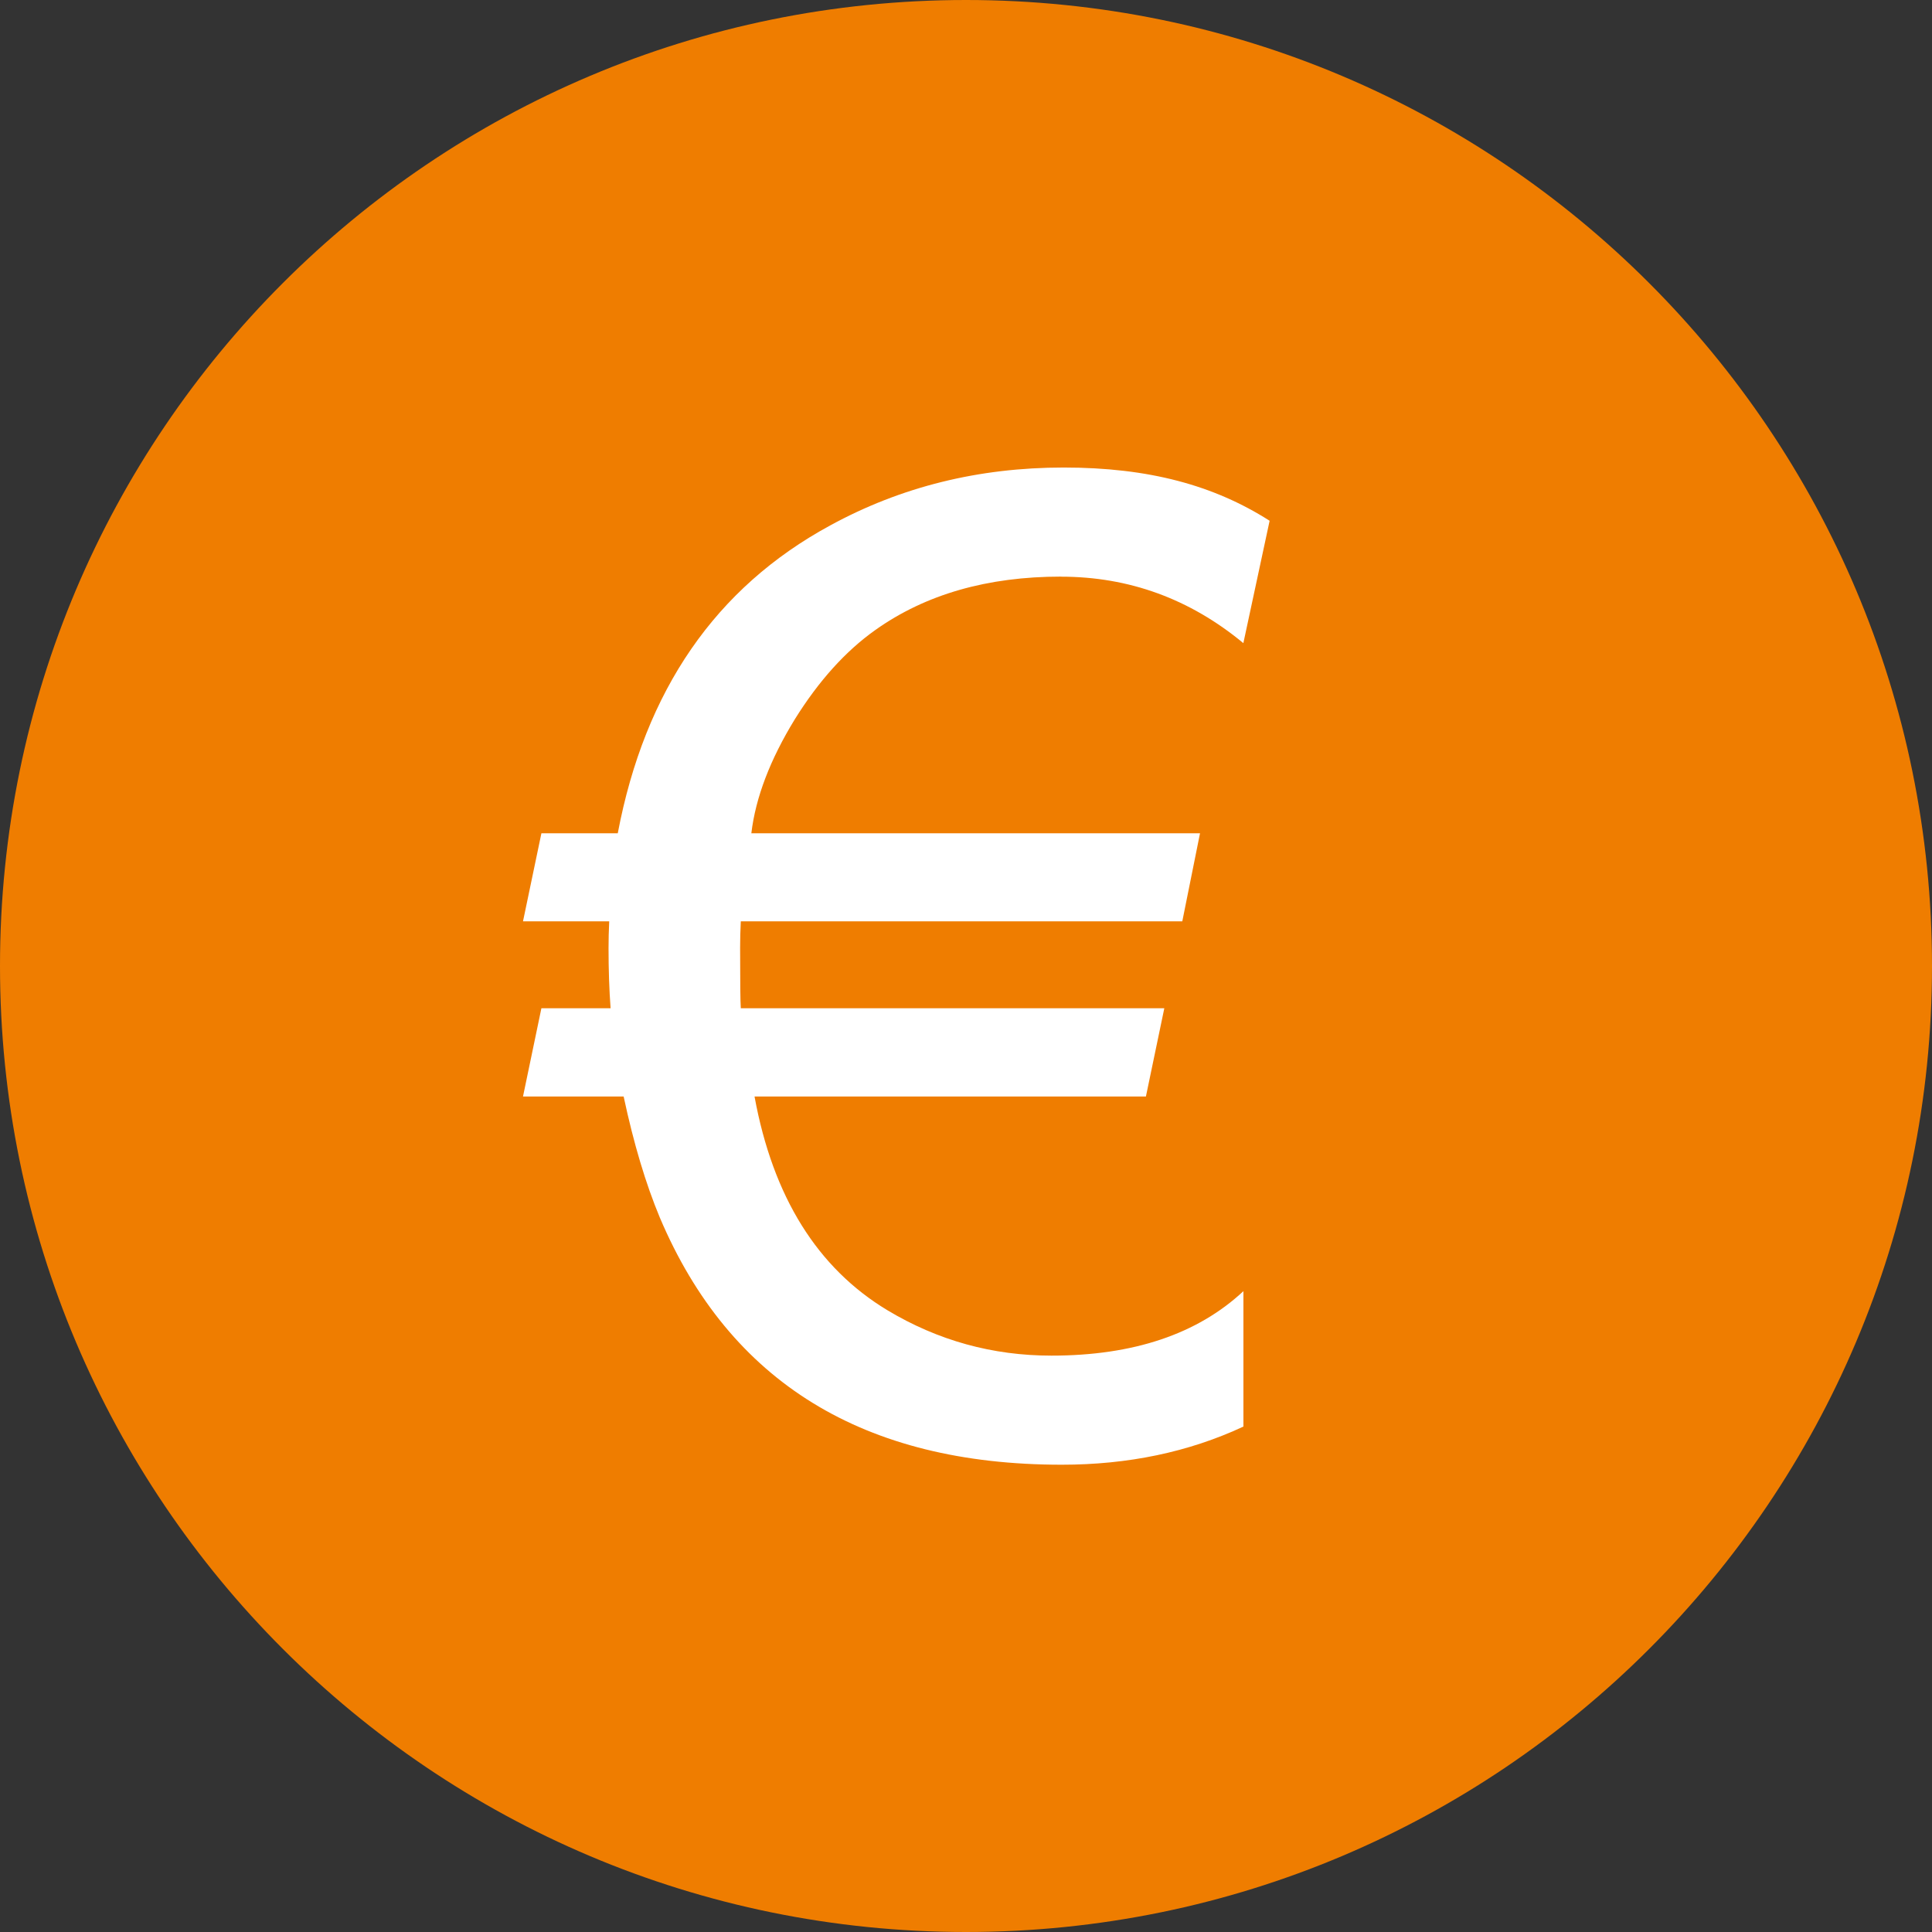 <?xml version="1.0" encoding="UTF-8"?><svg id="Ebene_1" xmlns="http://www.w3.org/2000/svg" viewBox="0 0 999.7 999.7"><rect x="0" y="0" width="999.7" height="999.7" fill="#333333" stroke="none"/><defs><style>.cls-1{fill:#fff;}.cls-2{fill:#ef7d00;fill-rule:evenodd;}</style></defs><path class="cls-2" d="m853.29,146.41C762.85,55.95,637.88,0,499.85,0S236.85,55.95,146.41,146.41C55.95,236.85,0,361.82,0,499.85s55.95,263,146.41,353.44c90.47,90.47,215.43,146.41,353.44,146.41s263-55.95,353.44-146.41c90.47-90.47,146.41-215.43,146.41-353.44s-55.95-263-146.41-353.44h0Z"/><path class="cls-1" d="m549.02,298.36c-38.1,0-70.07,9.19-95.97,27.55-15.46,10.93-29.4,26.39-41.84,46.37-12.66,20.69-20.23,40.33-22.43,58.9h232.16l-9.17,45.56h-228.45c-.24,4.77-.35,9.3-.35,13.59,0,17.55.11,28.01.35,31.38h219.15l-9.52,45.67h-202.52c9.52,51.93,32.54,88.79,68.8,110.62,26.14,15.67,54.37,23.46,84.83,23.46,42.41,0,75.53-11.15,99.34-33.36v70.07c-28.37,13.23-59.72,19.74-93.99,19.74-102.48,0-171.85-42.63-208-127.92-7.21-17.3-13.48-38.1-18.71-62.62h-52.07l9.52-45.67h35.8c-.71-9.52-1.06-19.88-1.06-31.02,0-4.53.11-9.17.35-13.94h-44.61l9.52-45.56h39.51c14.05-74.01,50.66-127.13,109.91-159.29,36.61-19.99,76.8-29.97,120.84-29.97s77.75,9.19,106.55,27.55l-13.59,63.32c-27.66-22.89-59.15-34.39-94.35-34.39v-.05Z"/></svg>